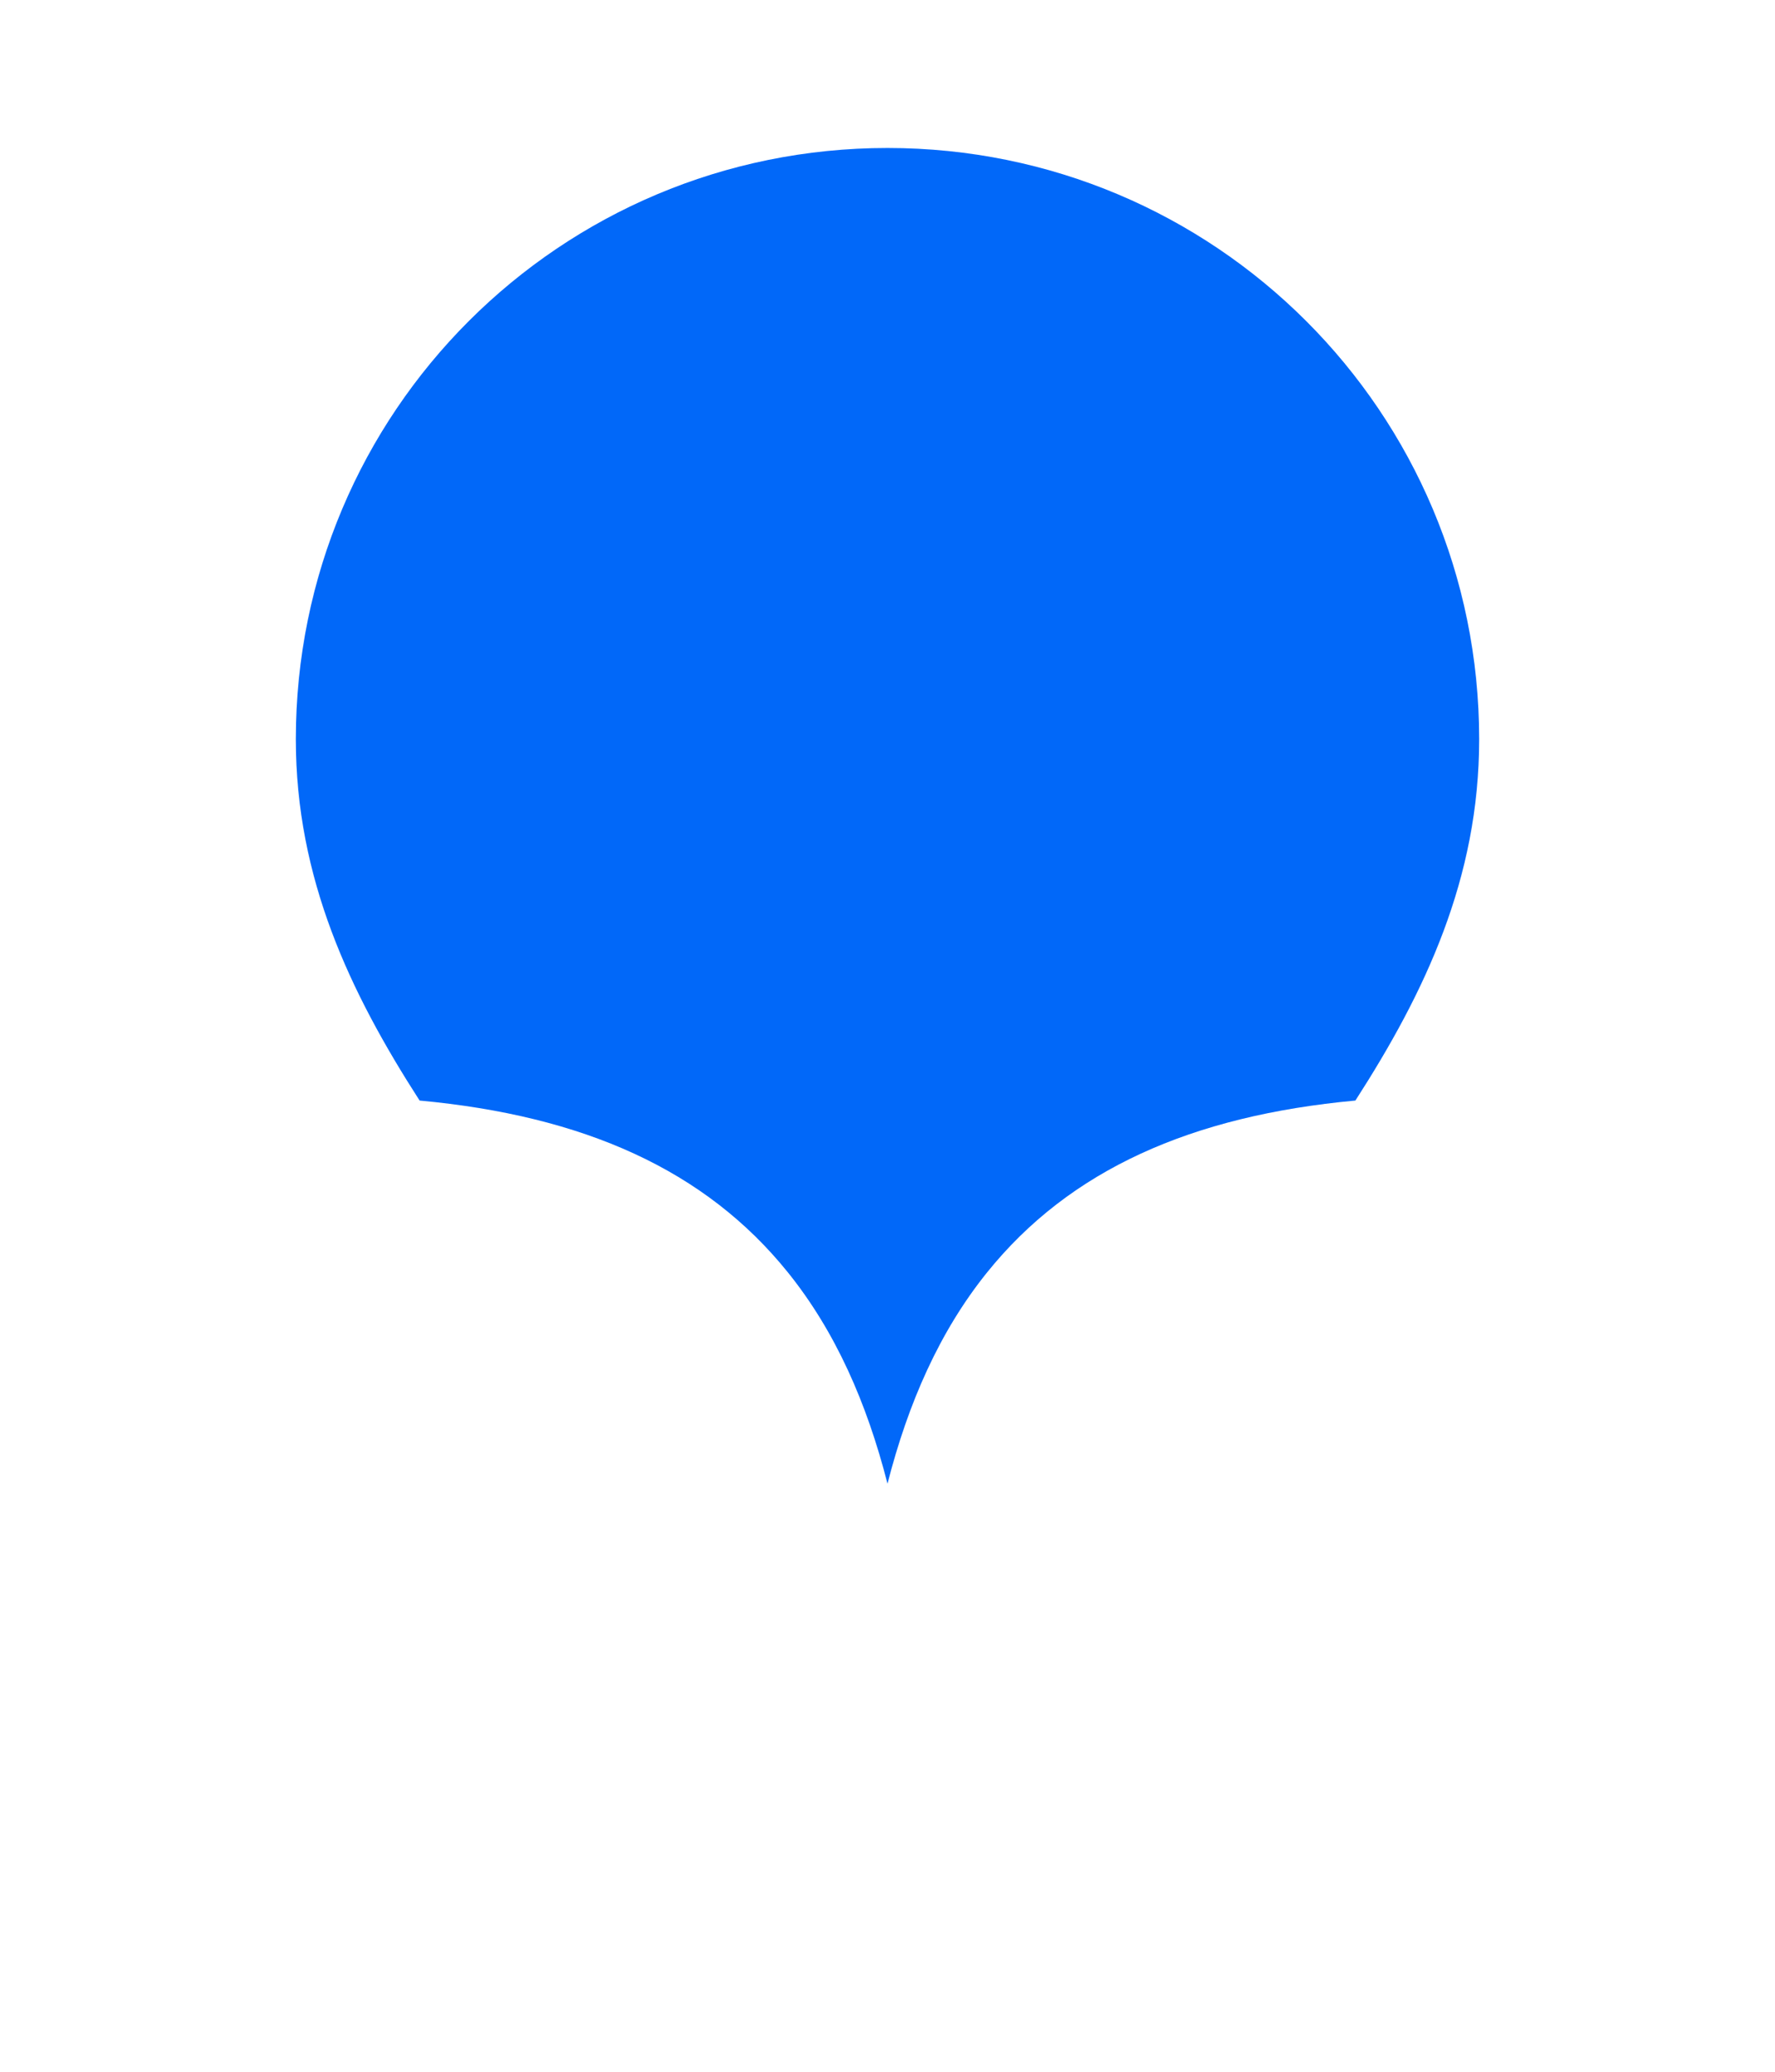 <svg width="48" height="56" viewBox="0 0 48 56" fill="none" xmlns="http://www.w3.org/2000/svg">
<g filter="url(#filter0_dd_4685_9809)">
<path fill-rule="evenodd" clip-rule="evenodd" d="M24 40.104C24.559 37.923 25.405 35.995 26.688 34.4C28.925 31.619 32.221 30.157 36.653 29.748C38.535 26.826 40 23.745 40 19.982C40 11.142 32.854 4 24 4C15.146 4 8 11.142 8 19.982C8 23.745 9.465 26.826 11.347 29.748C15.779 30.157 19.075 31.619 21.312 34.4C22.595 35.995 23.441 37.923 24 40.104ZM10.219 31.671C8.025 28.411 6 24.702 6 19.982C6 10.036 14.044 2 24 2C33.956 2 42 10.036 42 19.982C42 24.702 39.975 28.411 37.781 31.671C28.556 32.176 25.8 37.009 25.125 46H22.875C22.2 37.009 19.444 32.176 10.219 31.671Z" fill="white"/>
</g>
<path fill-rule="evenodd" clip-rule="evenodd" d="M24 40.104C24.559 37.923 25.405 35.995 26.688 34.4C28.925 31.619 32.221 30.157 36.653 29.748C38.535 26.826 40 23.745 40 19.982C40 11.142 32.854 4 24 4C15.146 4 8 11.142 8 19.982C8 23.745 9.465 26.826 11.347 29.748C15.779 30.157 19.075 31.619 21.312 34.4C22.595 35.995 23.441 37.923 24 40.104Z" fill="#0168F9"/>
<defs>
<filter id="filter0_dd_4685_9809" x="0" y="0" width="48" height="56" filterUnits="userSpaceOnUse" color-interpolation-filters="sRGB">
<feColorMatrix result="colorOut" in="SourceAlpha" type="matrix"
    values="0 0 0 0 0
            0 0 0 0 0
            0 0 0 0 0
            0 0 0 0.35 0"/>
<feOffset result="offOut" in="colorOut" dx="0" dy="3"/>
<feGaussianBlur result="blurOut" in="offOut" stdDeviation="3"/>
<feBlend in="SourceGraphic" in2="blurOut" mode="normal"/>
</filter>
</defs>
</svg>
